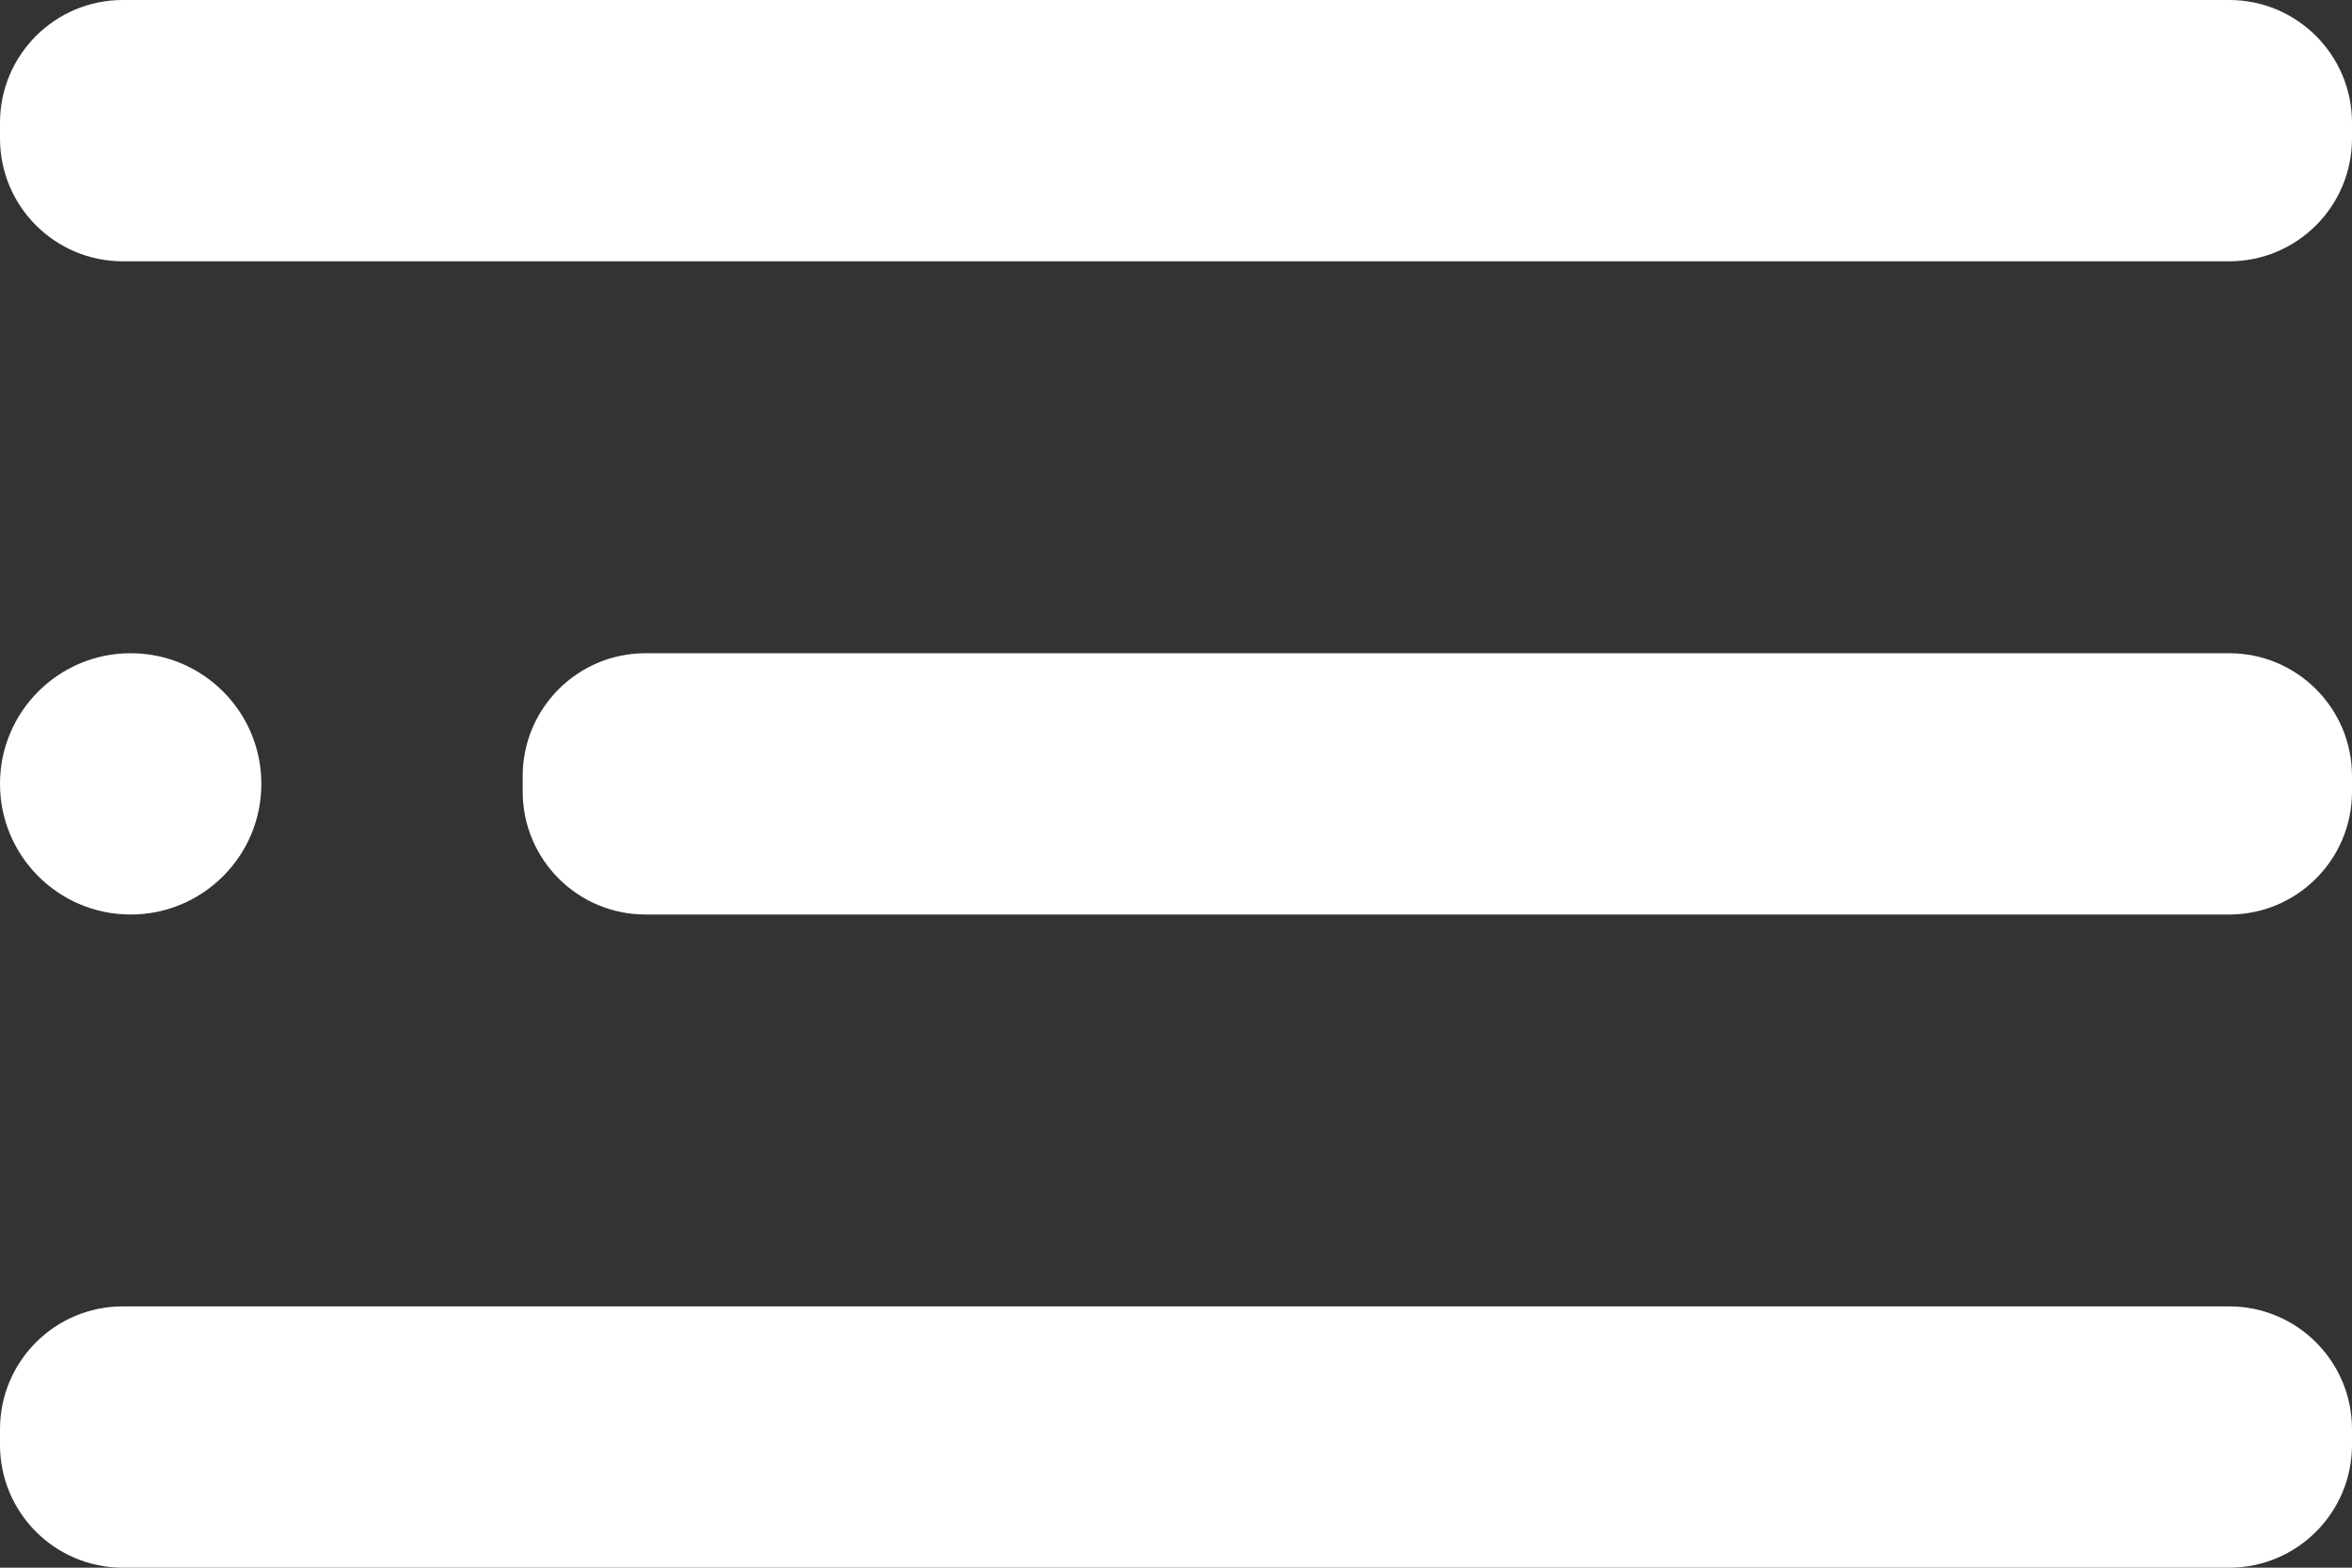 <svg width="42" height="28" viewBox="0 0 42 28" fill="none" xmlns="http://www.w3.org/2000/svg">
<rect x="0" y="0" width="42" height="28" fill="#333333" stroke="none"/>
<path d="M2.333 16.334C3.622 16.334 4.667 15.289 4.667 14C4.667 12.712 3.622 11.667 2.333 11.667C1.045 11.667 0 12.712 0 14C0 15.289 1.045 16.334 2.333 16.334Z" fill="white"/>
<path d="M39.807 11.667H11.527C10.316 11.667 9.334 12.649 9.334 13.86V14.14C9.334 15.352 10.316 16.334 11.527 16.334H39.807C41.018 16.334 42 15.352 42 14.14V13.86C42 12.649 41.018 11.667 39.807 11.667Z" fill="white"/>
<path d="M39.807 23.333H2.193C0.982 23.333 0 24.315 0 25.526V25.806C0 27.018 0.982 28 2.193 28H39.807C41.018 28 42 27.018 42 25.806V25.526C42 24.315 41.018 23.333 39.807 23.333Z" fill="white"/>
<path d="M39.807 0H2.193C0.982 0 0 0.982 0 2.193V2.473C0 3.685 0.982 4.667 2.193 4.667H39.807C41.018 4.667 42 3.685 42 2.473V2.193C42 0.982 41.018 0 39.807 0Z" fill="white"/>
</svg>
